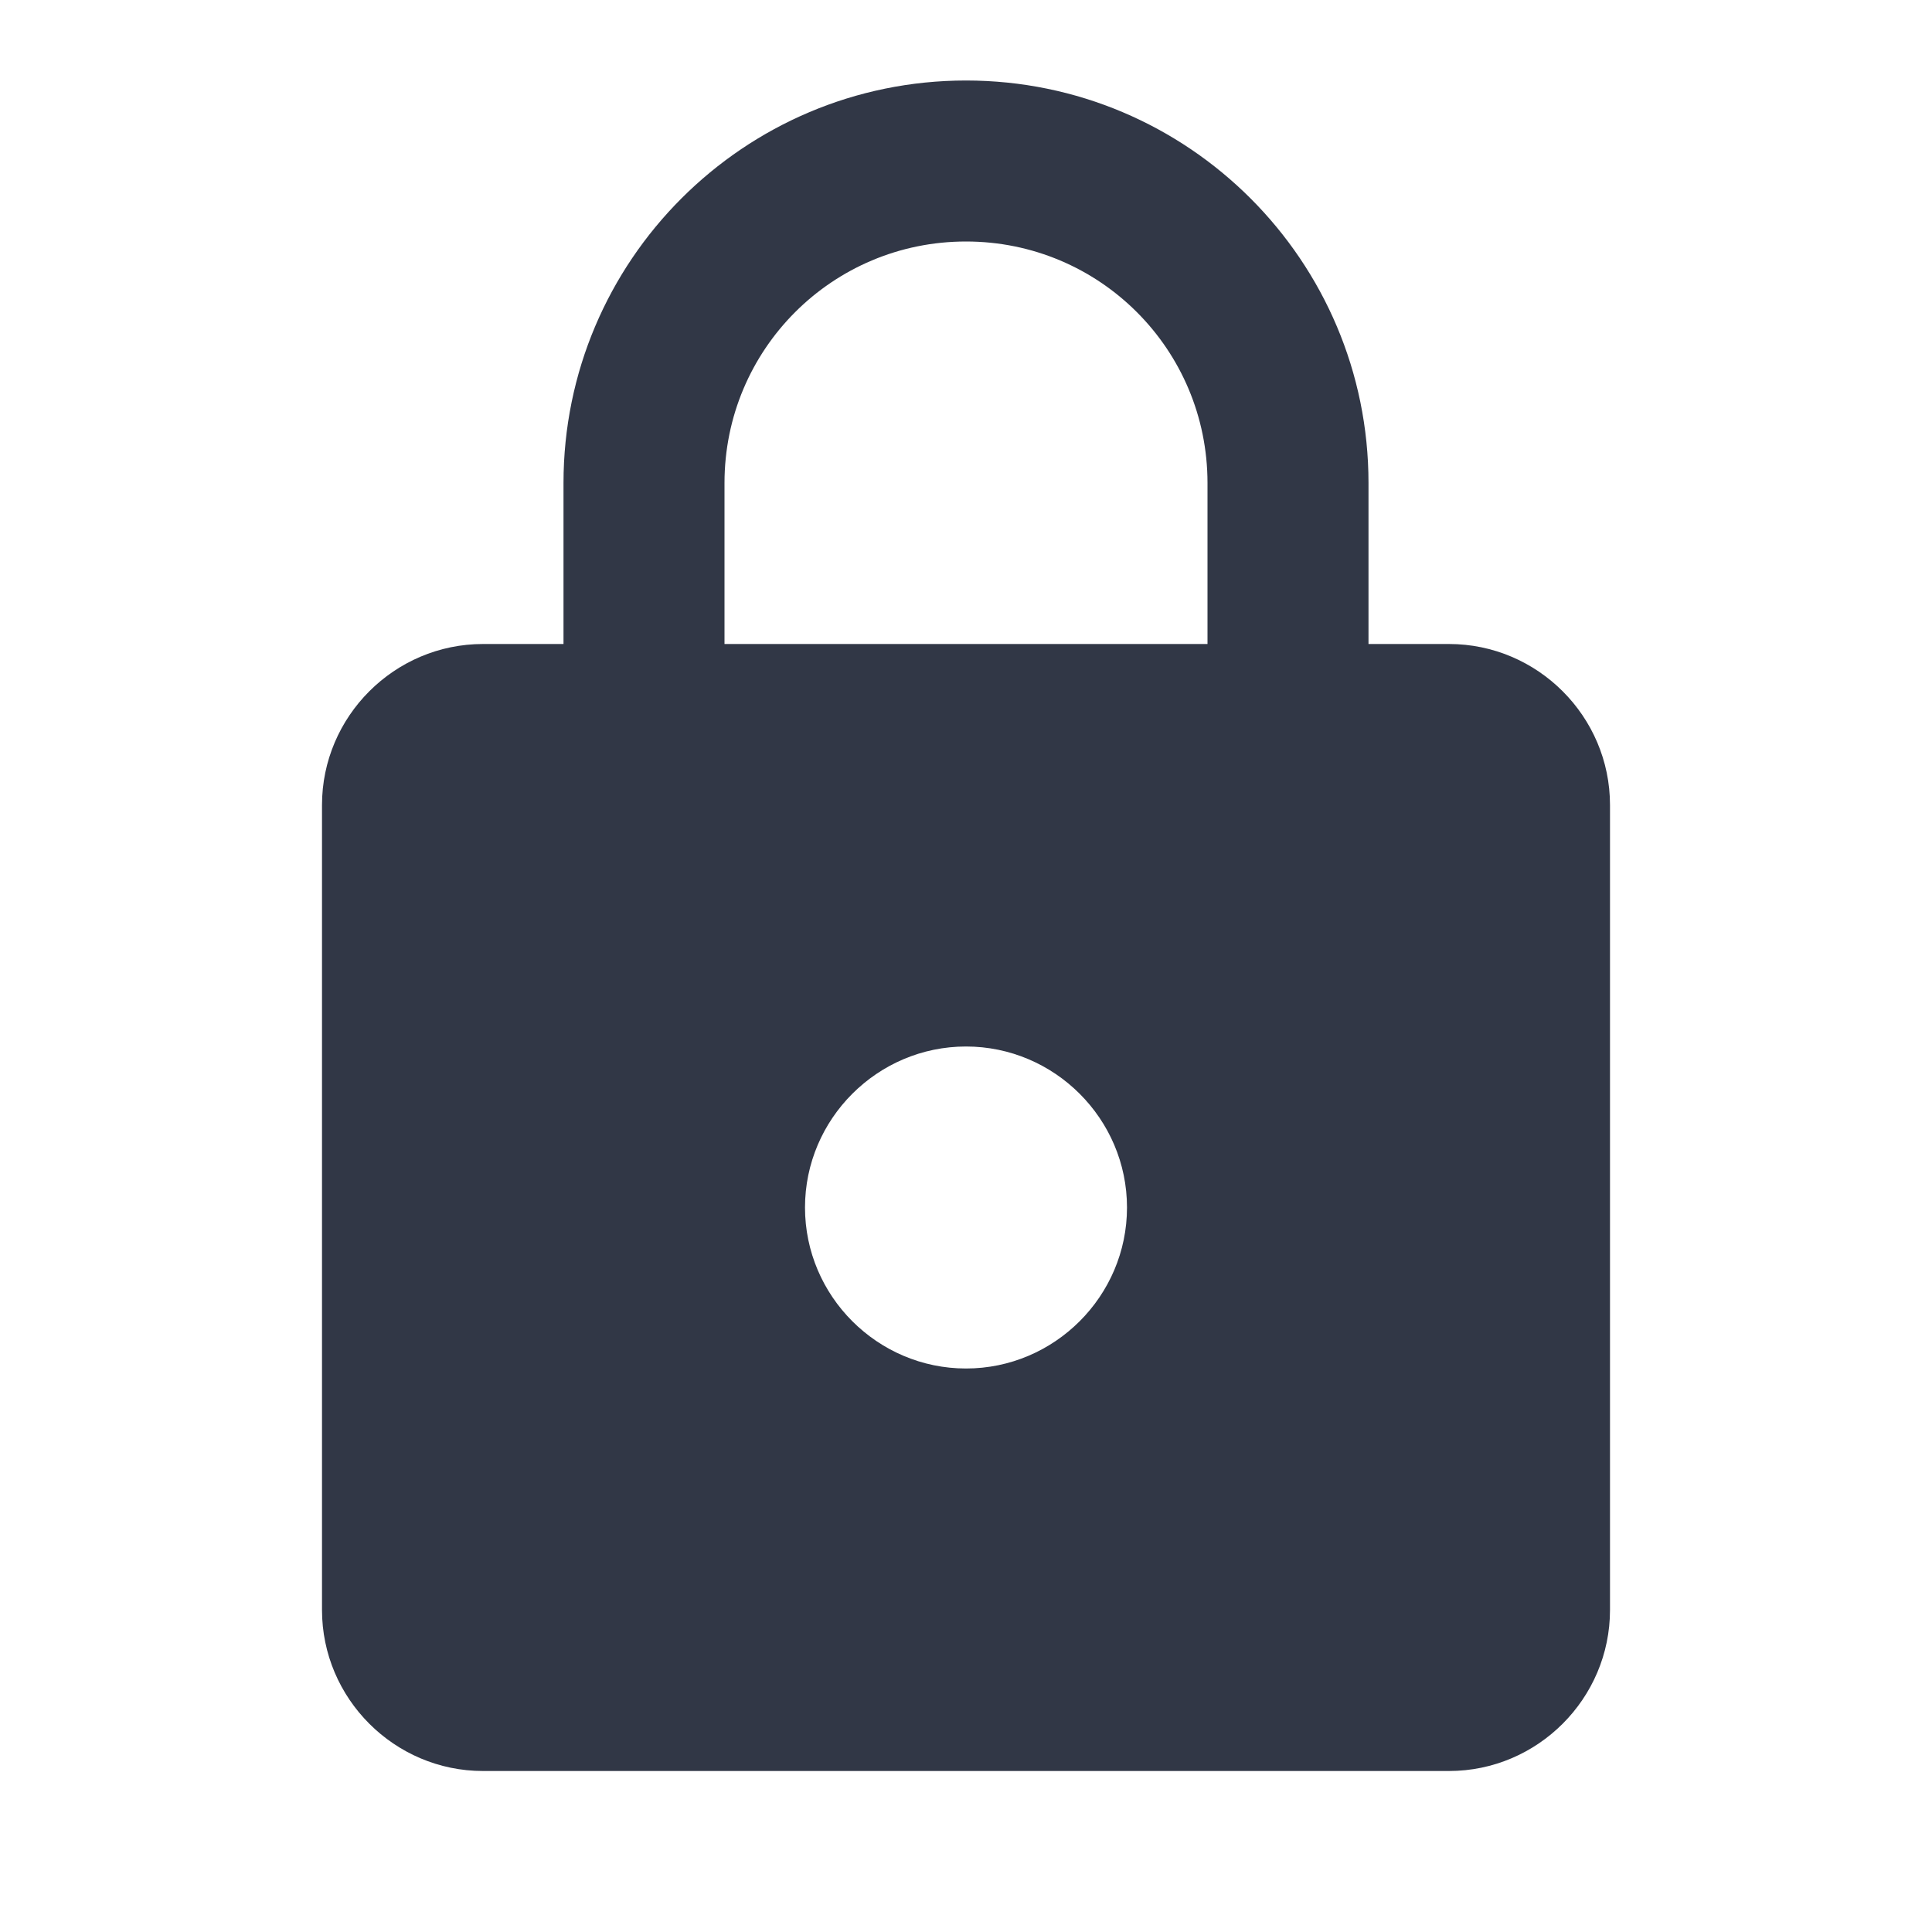 <svg width="18" height="18" viewBox="0 0 18 18" fill="none" xmlns="http://www.w3.org/2000/svg">
<path d="M13.5 6H12.75V4.5C12.75 2.43 11.07 0.75 9 0.75C6.93 0.75 5.25 2.43 5.25 4.5V6H4.5C3.675 6 3 6.675 3 7.5V15C3 15.825 3.675 16.5 4.5 16.5H13.5C14.325 16.5 15 15.825 15 15V7.5C15 6.675 14.325 6 13.5 6ZM9 12.75C8.175 12.75 7.5 12.075 7.5 11.25C7.5 10.425 8.175 9.75 9 9.75C9.825 9.75 10.5 10.425 10.5 11.25C10.5 12.075 9.825 12.75 9 12.75ZM6.75 6V4.5C6.75 3.255 7.755 2.25 9 2.25C10.245 2.25 11.25 3.255 11.25 4.5V6H6.75Z" fill="#313746"/>
</svg>
